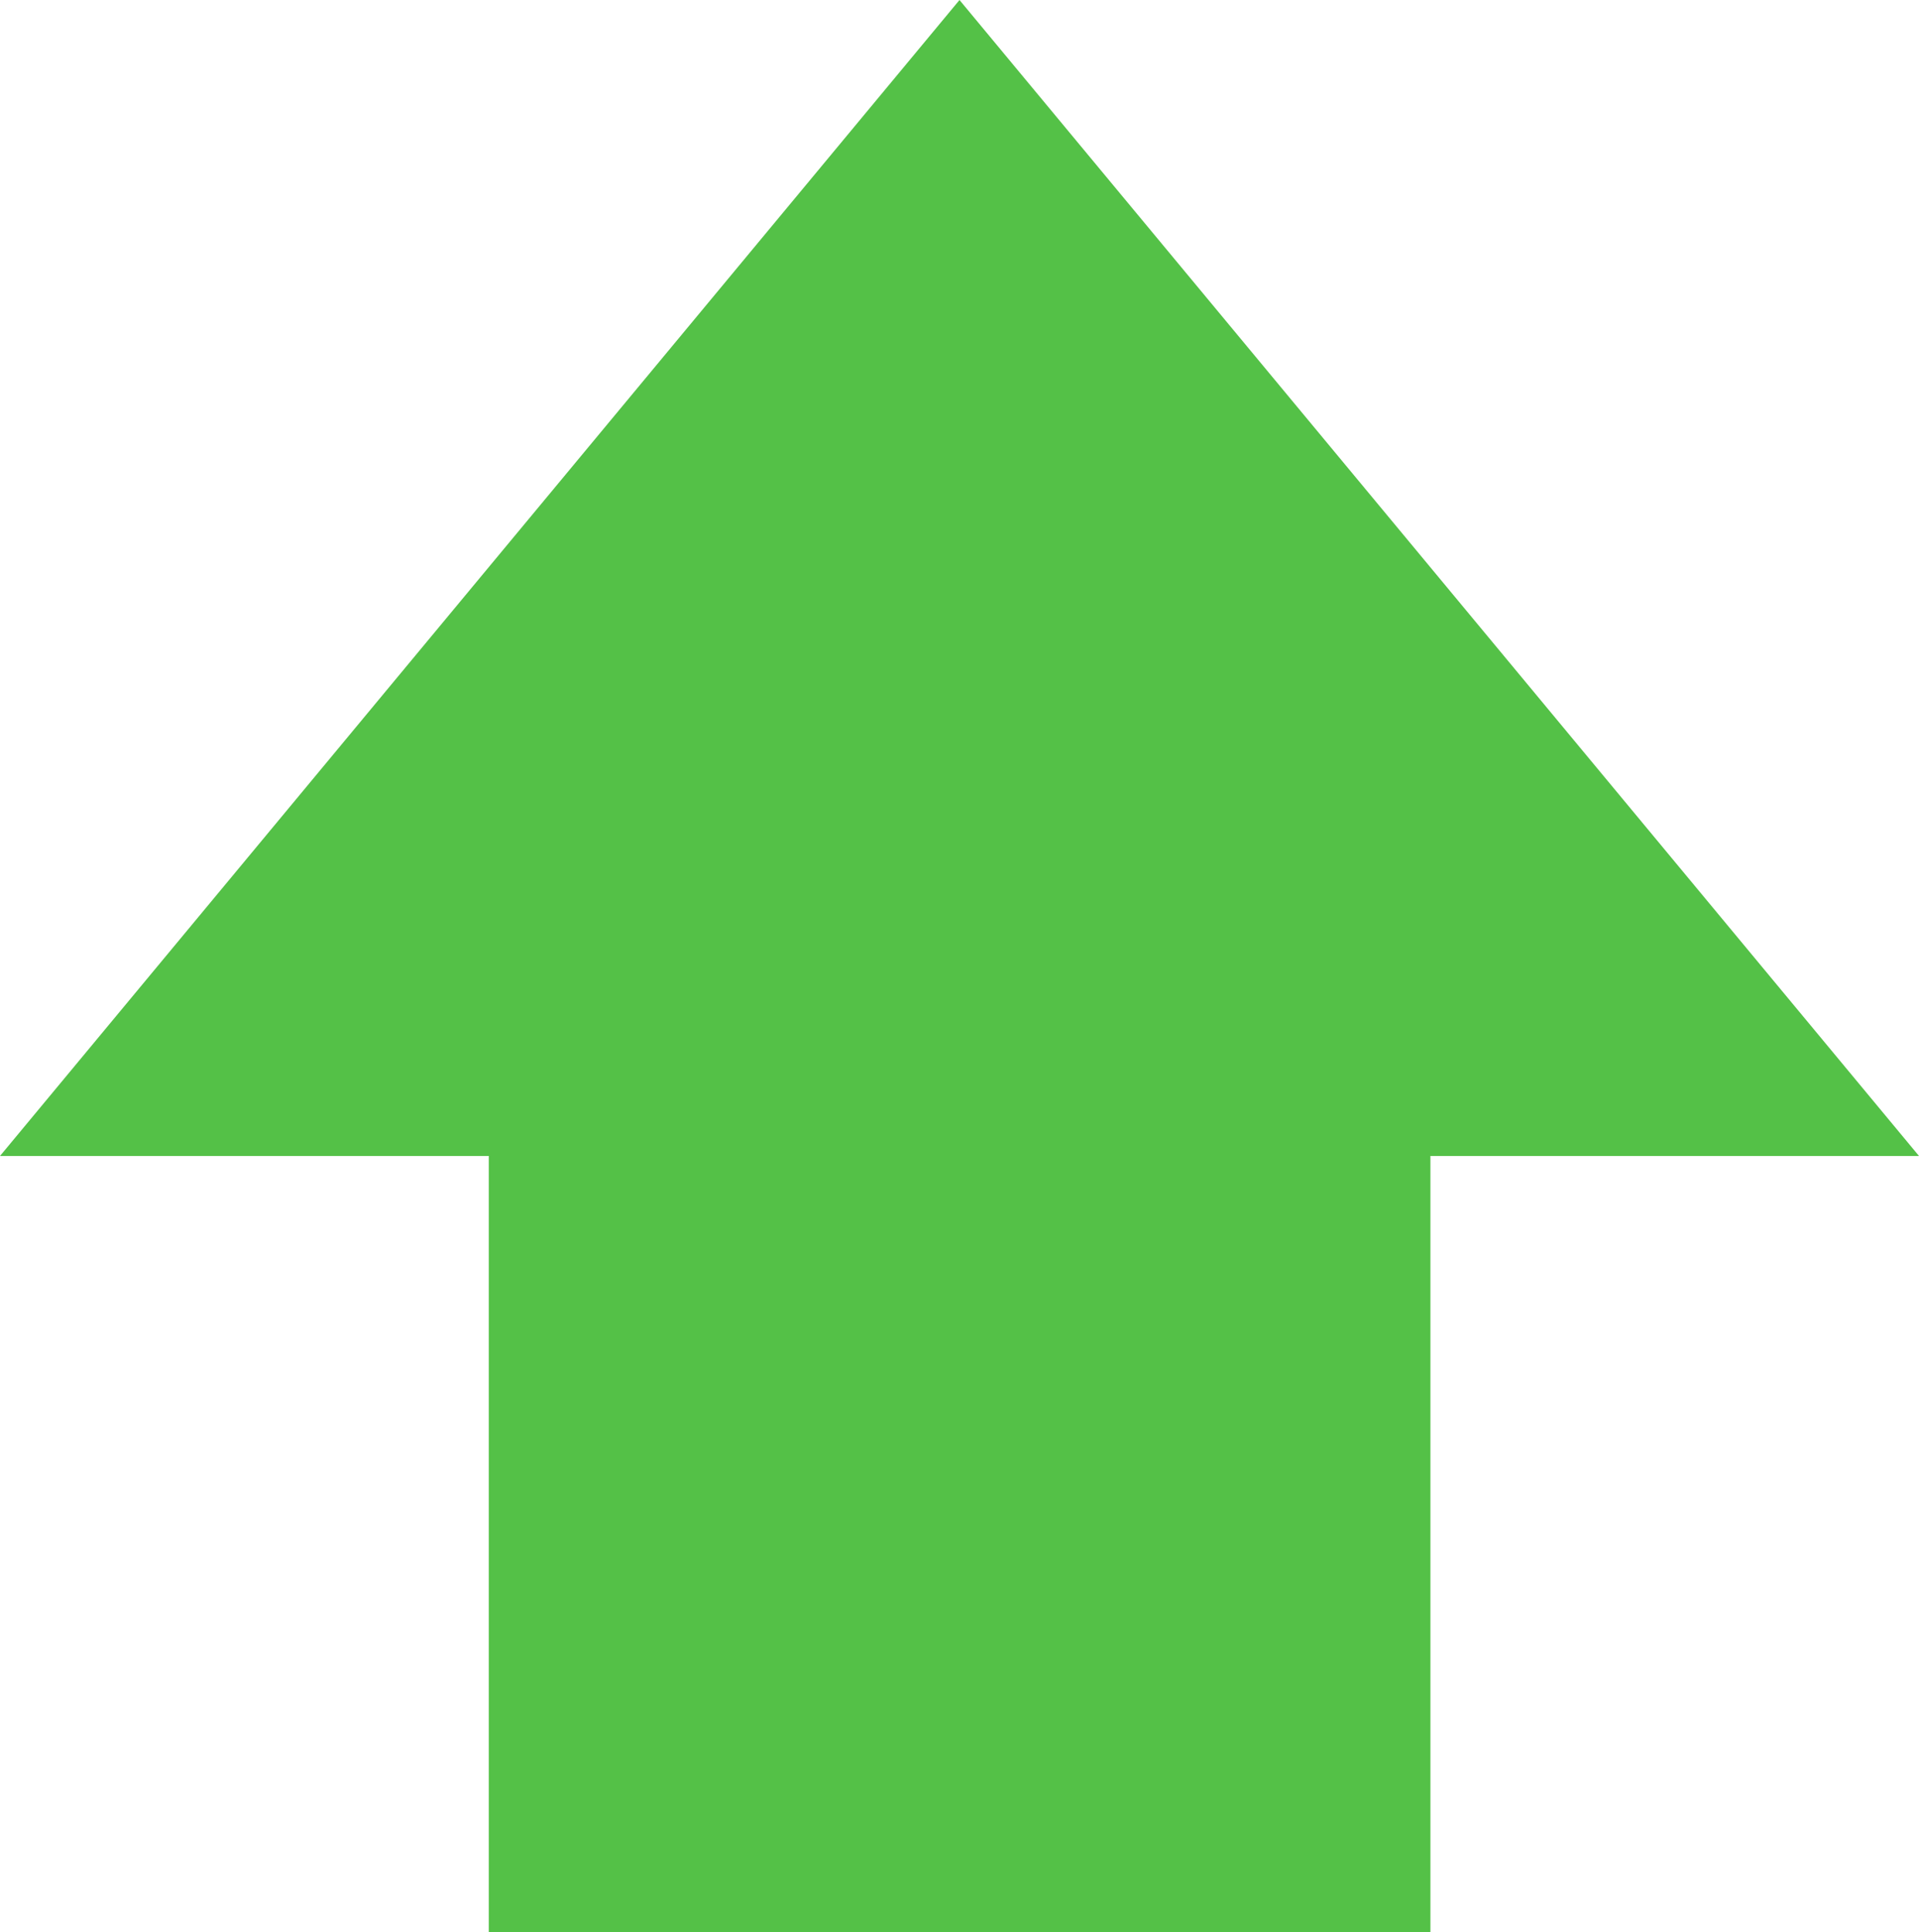 <?xml version="1.0" standalone="no"?><!-- Generator: Gravit.io --><svg xmlns="http://www.w3.org/2000/svg" xmlns:xlink="http://www.w3.org/1999/xlink" style="isolation:isolate" viewBox="3872.326 -718.931 10 10.069" width="10" height="10.069"><path d=" M 3874.873 -712.907 L 3874.873 -708.862 L 3879.78 -708.862 L 3879.78 -712.907 L 3882.326 -712.907 L 3879.826 -715.919 L 3877.326 -718.931 L 3874.826 -715.919 L 3872.326 -712.907 L 3874.873 -712.907 Z " fill="rgb(84,193,71)"/></svg>